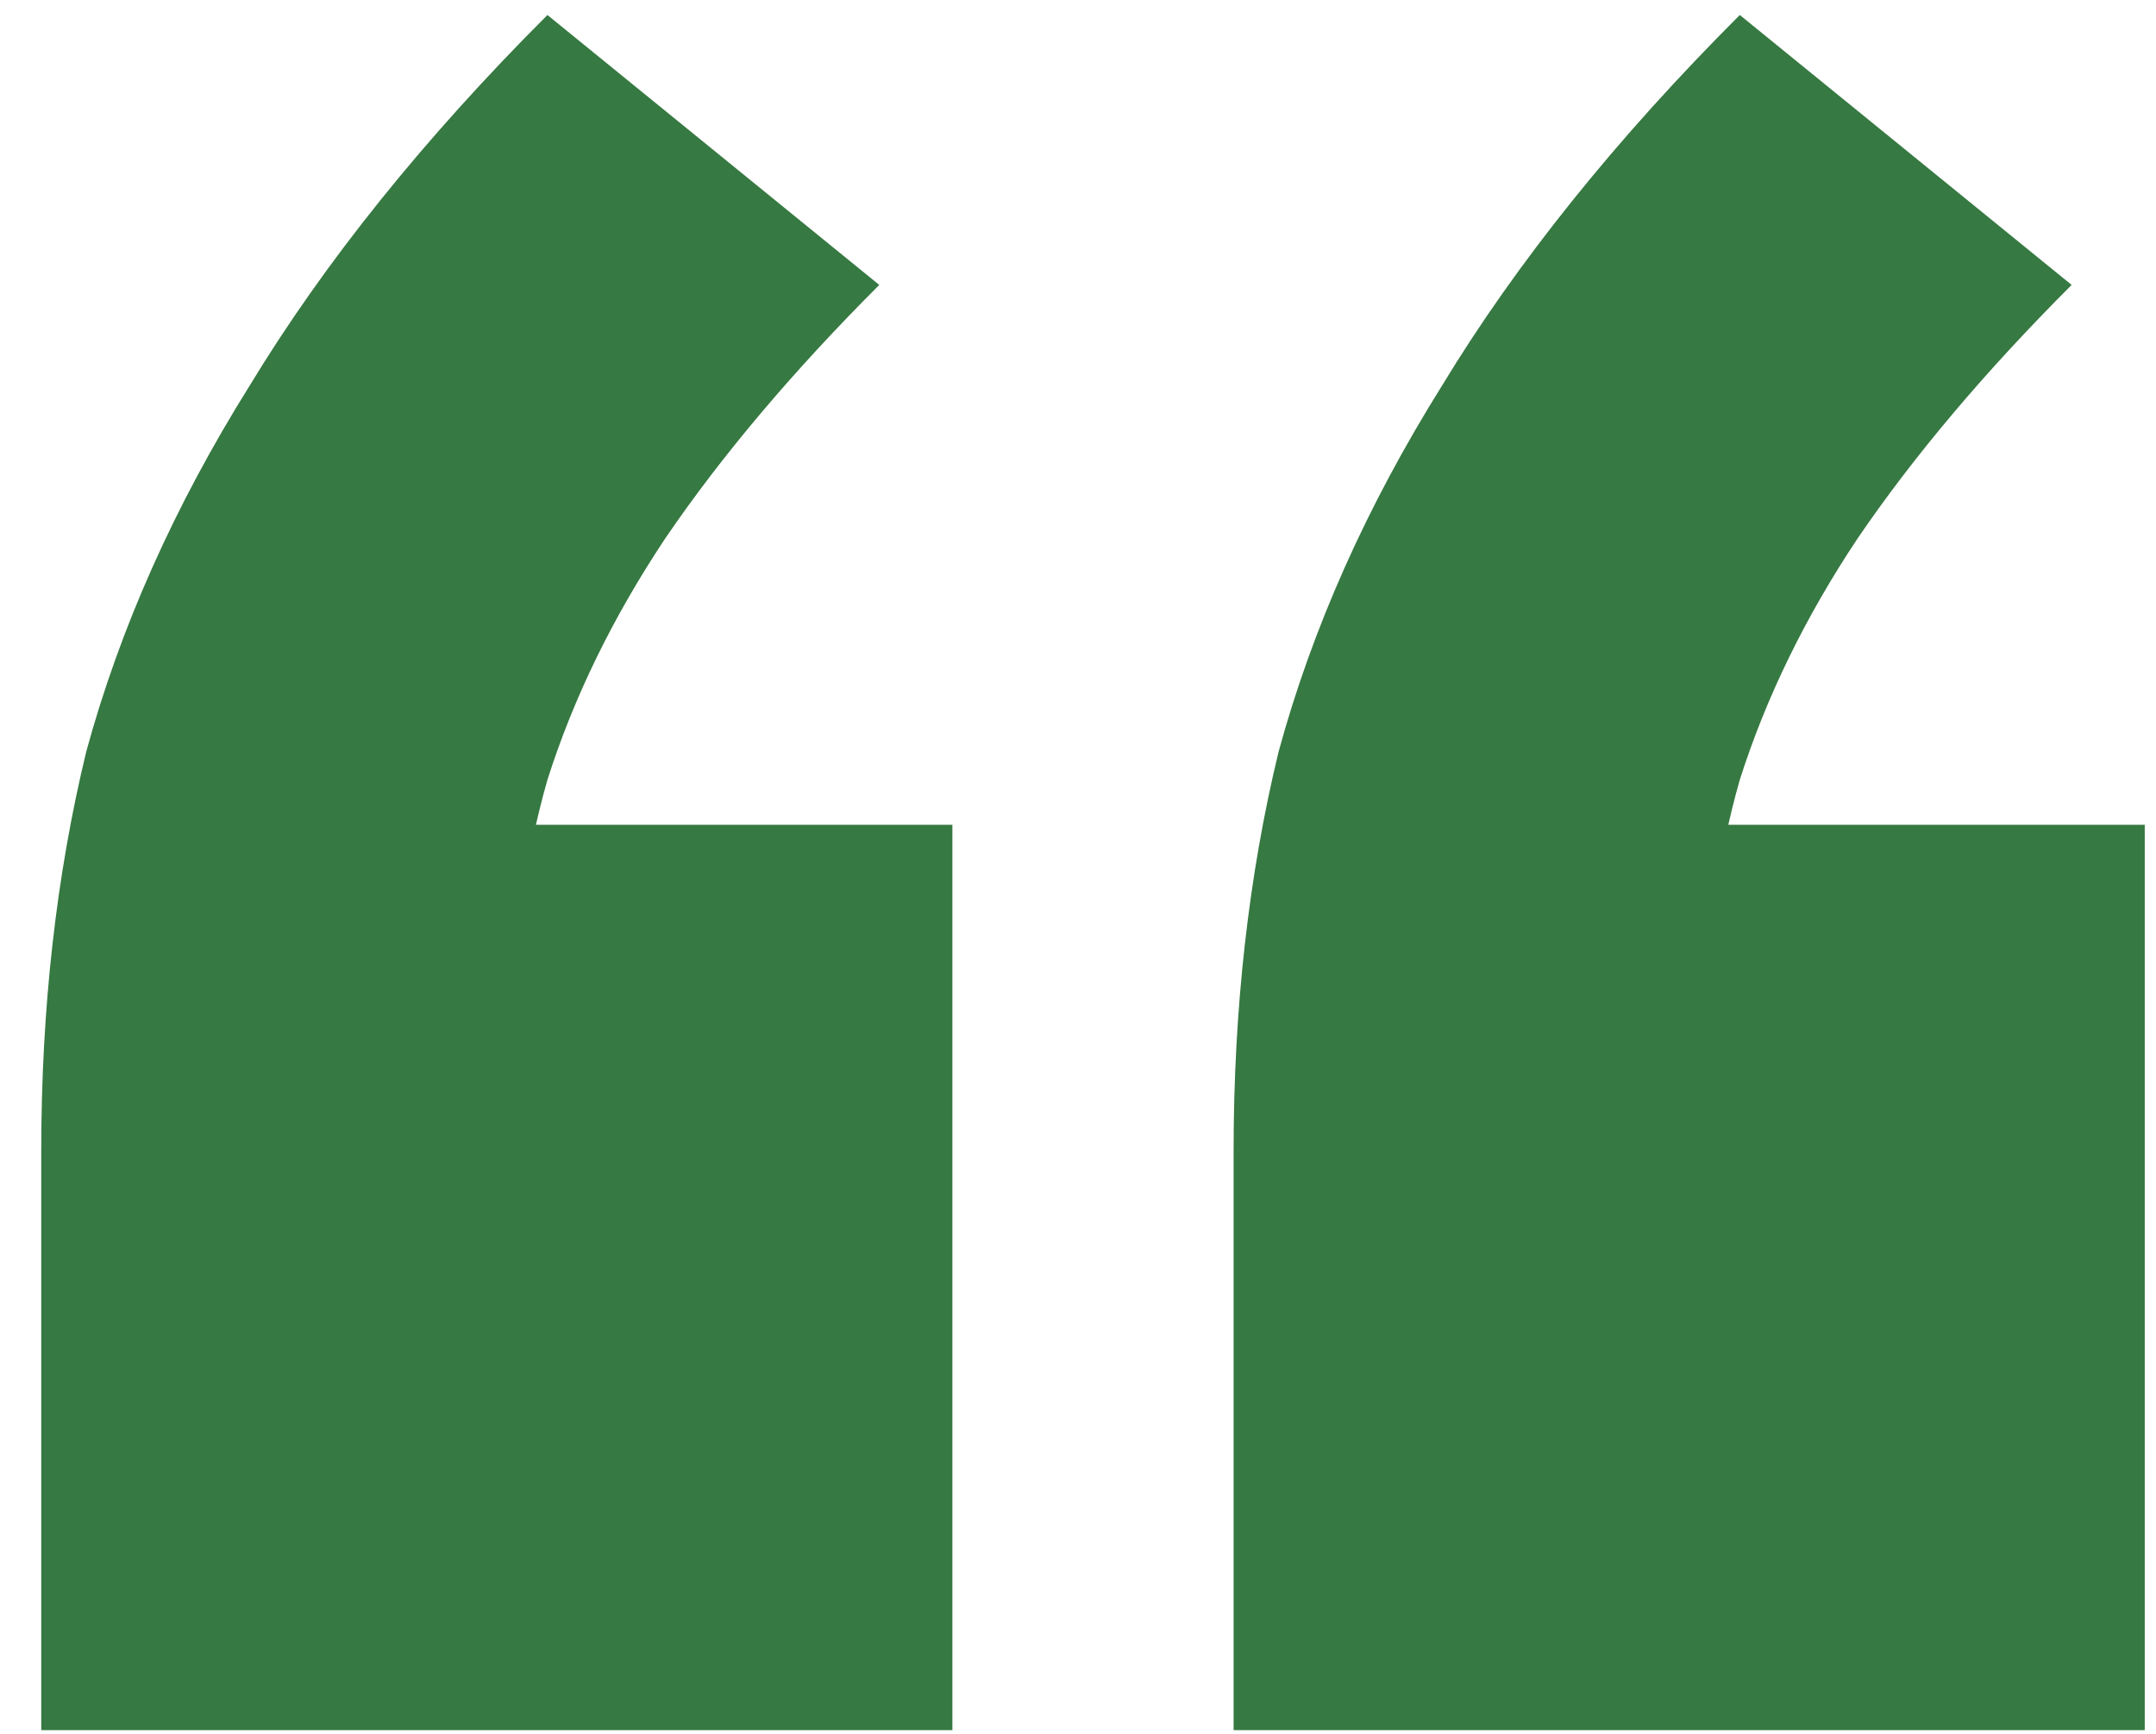<svg width="46" height="37" viewBox="0 0 46 37" fill="none" xmlns="http://www.w3.org/2000/svg">
<path d="M0.88 36.92V24.56C0.88 21.52 1.2 18.68 1.84 16.04C2.56 13.4 3.72 10.8 5.32 8.24C6.92 5.6 9.04 2.96 11.68 0.32L18.76 6.08C16.92 7.92 15.4 9.72 14.2 11.48C13.08 13.16 12.24 14.88 11.68 16.64C11.2 18.32 10.96 20.12 10.96 22.04L6.76 17.6H20.32V36.92H0.88ZM26.32 36.92V24.56C26.32 21.52 26.64 18.68 27.28 16.04C28 13.4 29.16 10.8 30.76 8.24C32.36 5.6 34.48 2.96 37.12 0.32L44.2 6.08C42.36 7.92 40.84 9.72 39.64 11.48C38.52 13.16 37.68 14.88 37.12 16.64C36.64 18.32 36.4 20.12 36.4 22.04L32.2 17.6H45.76V36.92H26.32Z" fill="#367942"></path>
</svg>
